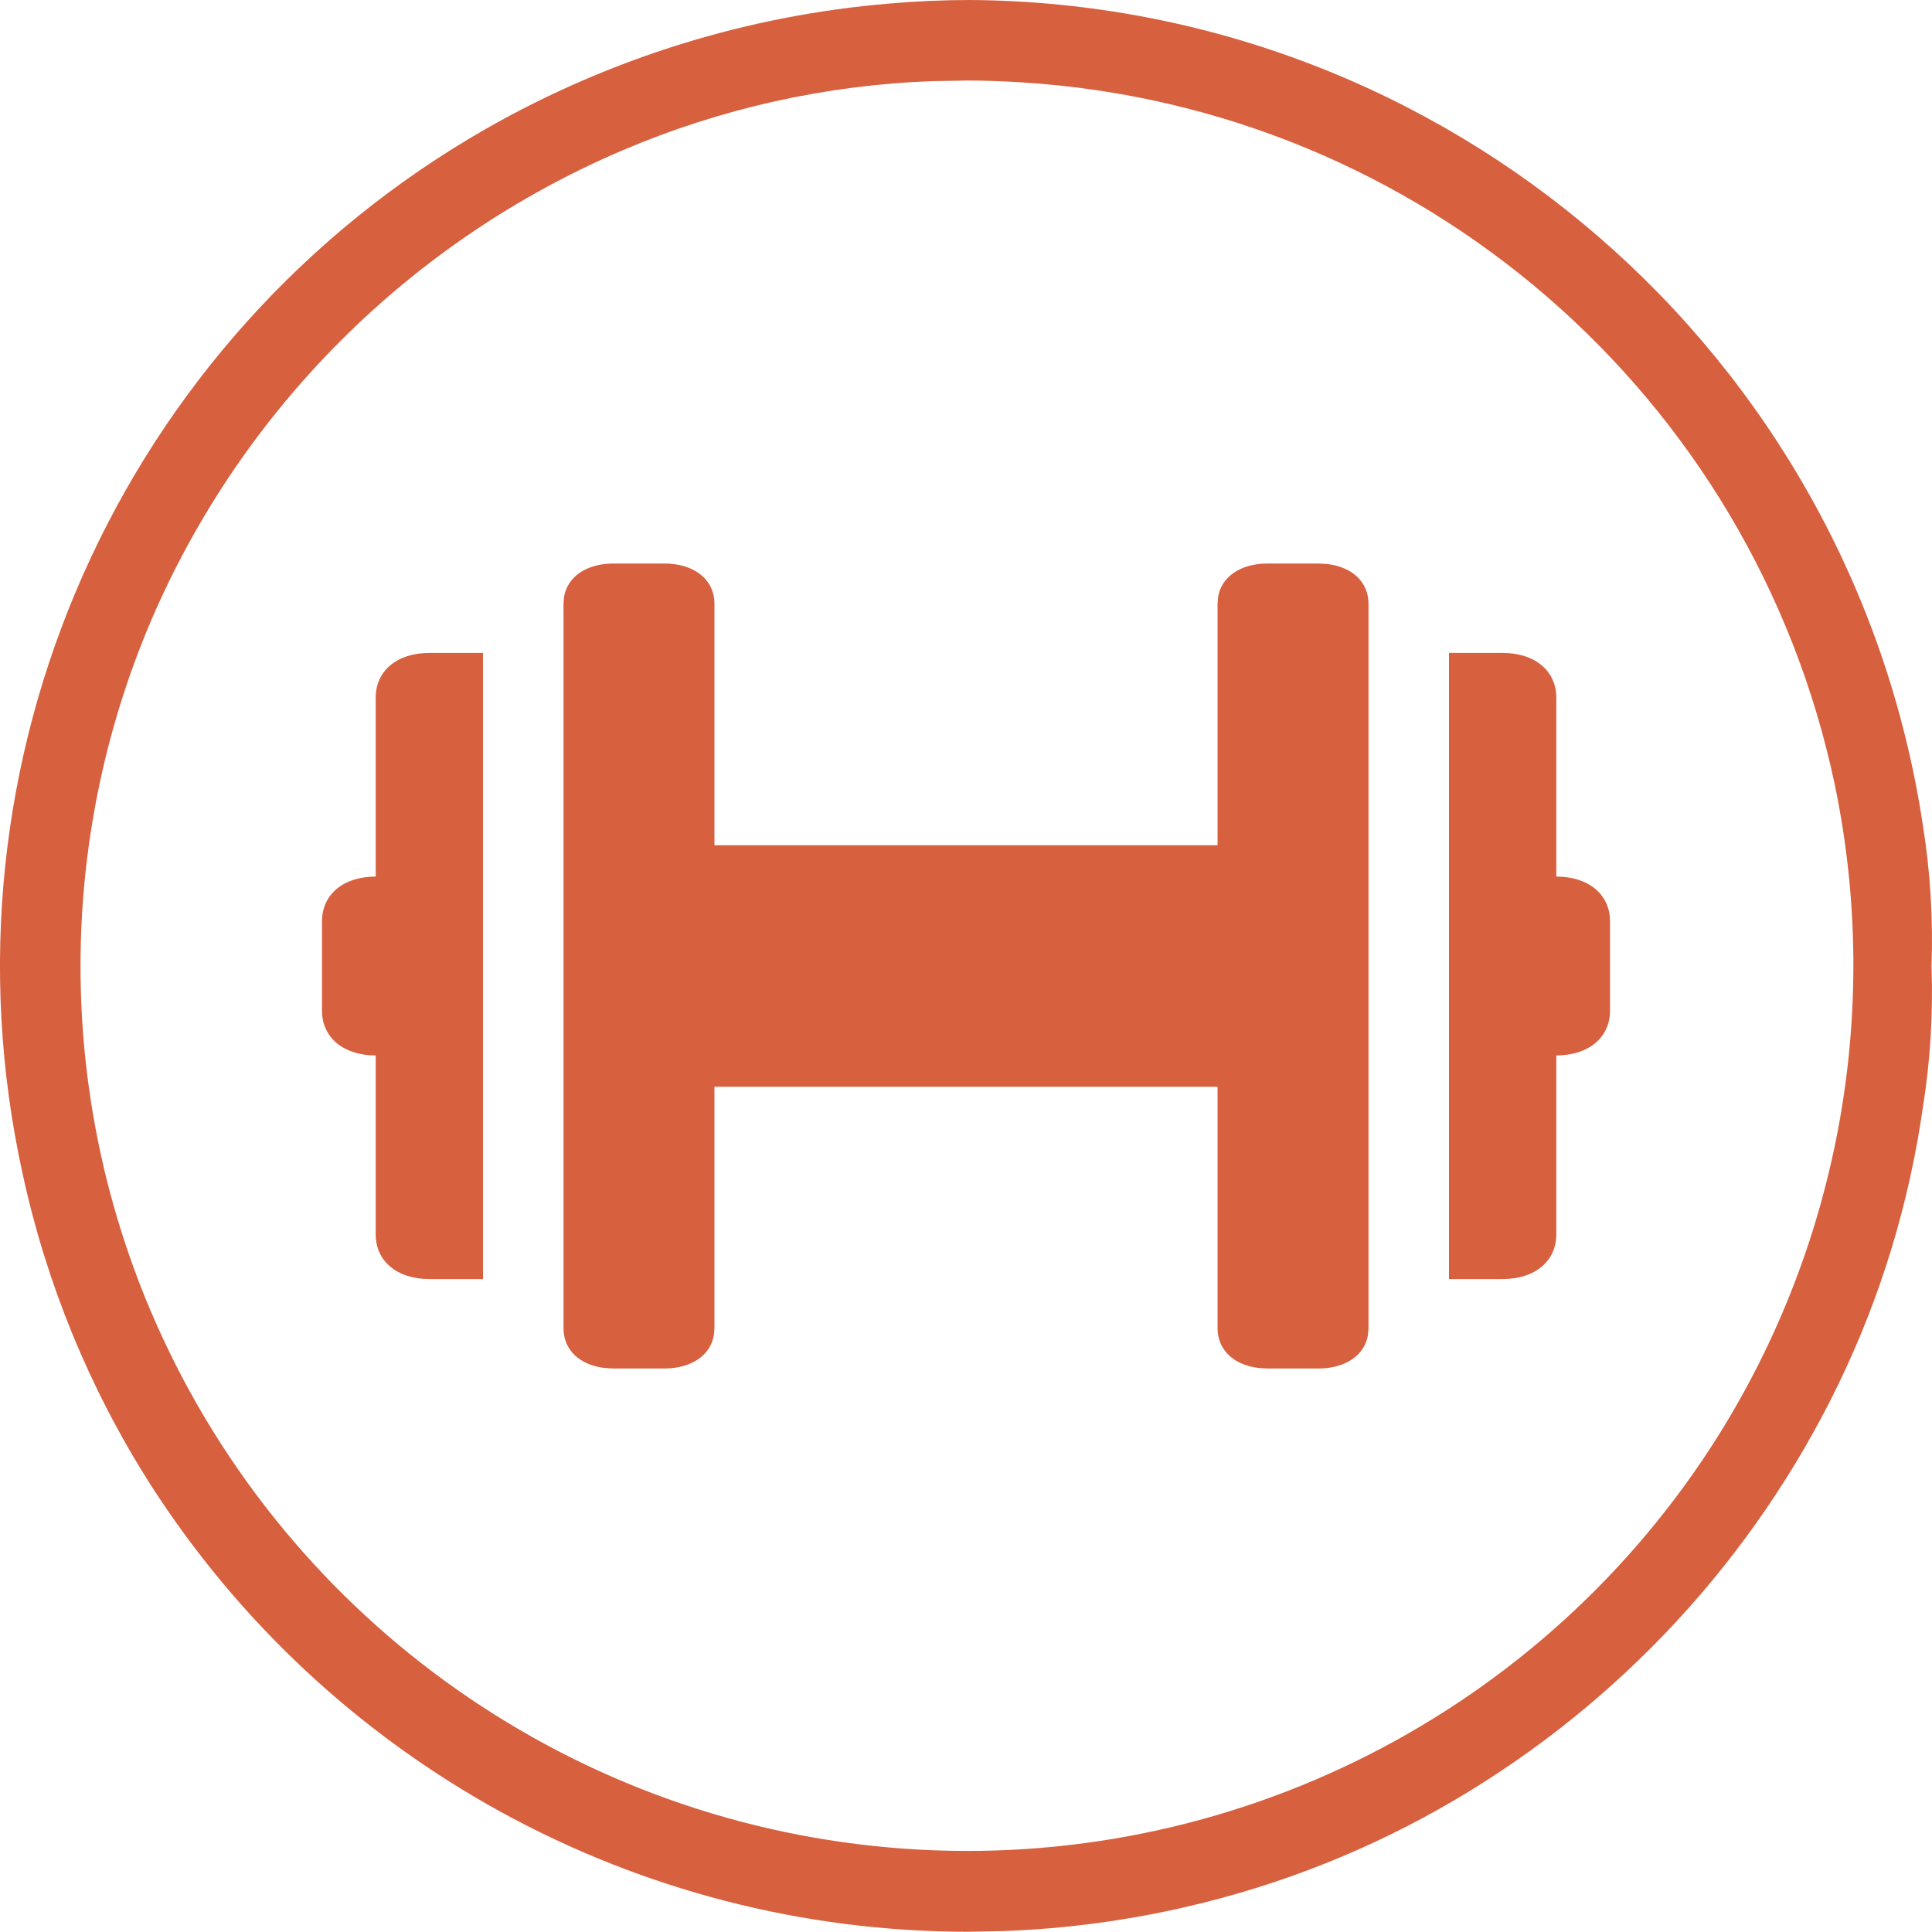 <svg width="24px" height="24px" viewBox="0 0 24 24" version="1.1" xmlns="http://www.w3.org/2000/svg" xmlns:xlink="http://www.w3.org/1999/xlink">
    <title>lifestyle-icon</title>
    <g id="Symbols" stroke="none" stroke-width="1" fill="none" fill-rule="evenodd">
        <g id="Lifestyle-icon" fill="#D7603F">
            <path d="M12.056,-1.42108547e-14 C17.981,0.044 22.997,4.387 23.886,10.246 C23.979,10.827 24.015,11.416 23.994,12.004 C24.015,12.591 23.979,13.18 23.886,13.761 C23.715,14.955 23.361,16.115 22.835,17.2 C21.79,19.353 20.131,21.149 18.068,22.362 C17.026,22.975 15.895,23.423 14.717,23.692 C13.98,23.861 13.229,23.96 12.475,23.988 L12.022,23.997 C7.902,23.995 4.069,21.891 1.854,18.418 C1.11,17.244 0.578,15.948 0.283,14.59 C-0.851,9.46 1.489,4.189 6.055,1.59 C7.588,0.719 9.291,0.191 11.048,0.044 C11.382,0.015 11.721,-1.42108547e-14 12.056,-1.42108547e-14 Z M11.978,1 L11.978,1.001 L11.581,1.008 C10.26,1.056 8.957,1.346 7.739,1.865 C5.104,2.987 3.002,5.083 1.874,7.716 C0.711,10.45 0.709,13.54 1.868,16.276 C3.458,20.025 6.987,22.592 11.044,22.95 C15.101,23.309 19.025,21.4 21.248,17.987 C22.829,15.551 23.384,12.589 22.792,9.746 C21.77,4.903 17.644,1.335 12.704,1.024 C12.463,1.008 12.219,1 11.978,1 L11.978,1 Z M8.25,7 C8.625,7 8.875,7.2 8.875,7.5 L8.875,7.5 L8.875,10.5 L15.125,10.5 L15.125,7.5 L15.132,7.413 C15.176,7.162 15.412,7 15.75,7 L15.75,7 L16.375,7 L16.484,7.006 C16.797,7.041 17,7.23 17,7.5 L17,7.5 L17,16.5 L16.993,16.587 C16.949,16.838 16.712,17 16.375,17 L16.375,17 L15.75,17 L15.641,16.994 C15.328,16.959 15.125,16.77 15.125,16.5 L15.125,16.5 L15.125,13.5 L8.875,13.5 L8.875,16.5 L8.868,16.587 C8.824,16.838 8.588,17 8.25,17 L8.25,17 L7.625,17 L7.516,16.994 C7.202,16.959 7,16.77 7,16.5 L7,16.5 L7,7.5 L7.007,7.413 C7.051,7.162 7.287,7 7.625,7 L7.625,7 Z M6,8.111 L6,15.889 L5.333,15.889 C4.933,15.889 4.667,15.667 4.667,15.333 L4.667,15.333 L4.667,13.111 C4.267,13.111 4,12.889 4,12.556 L4,12.556 L4,11.444 C4,11.111 4.267,10.889 4.667,10.889 L4.667,10.889 L4.667,8.667 C4.667,8.333 4.933,8.111 5.333,8.111 L5.333,8.111 L6,8.111 Z M18.667,8.111 C19.067,8.111 19.333,8.333 19.333,8.667 L19.333,8.667 L19.333,10.889 C19.733,10.889 20,11.111 20,11.444 L20,11.444 L20,12.556 C20,12.889 19.733,13.111 19.333,13.111 L19.333,13.111 L19.333,15.333 C19.333,15.667 19.067,15.889 18.667,15.889 L18.667,15.889 L18,15.889 L18,8.111 Z" id="lifestyle-icon"></path>
        </g>
    </g>
</svg>
